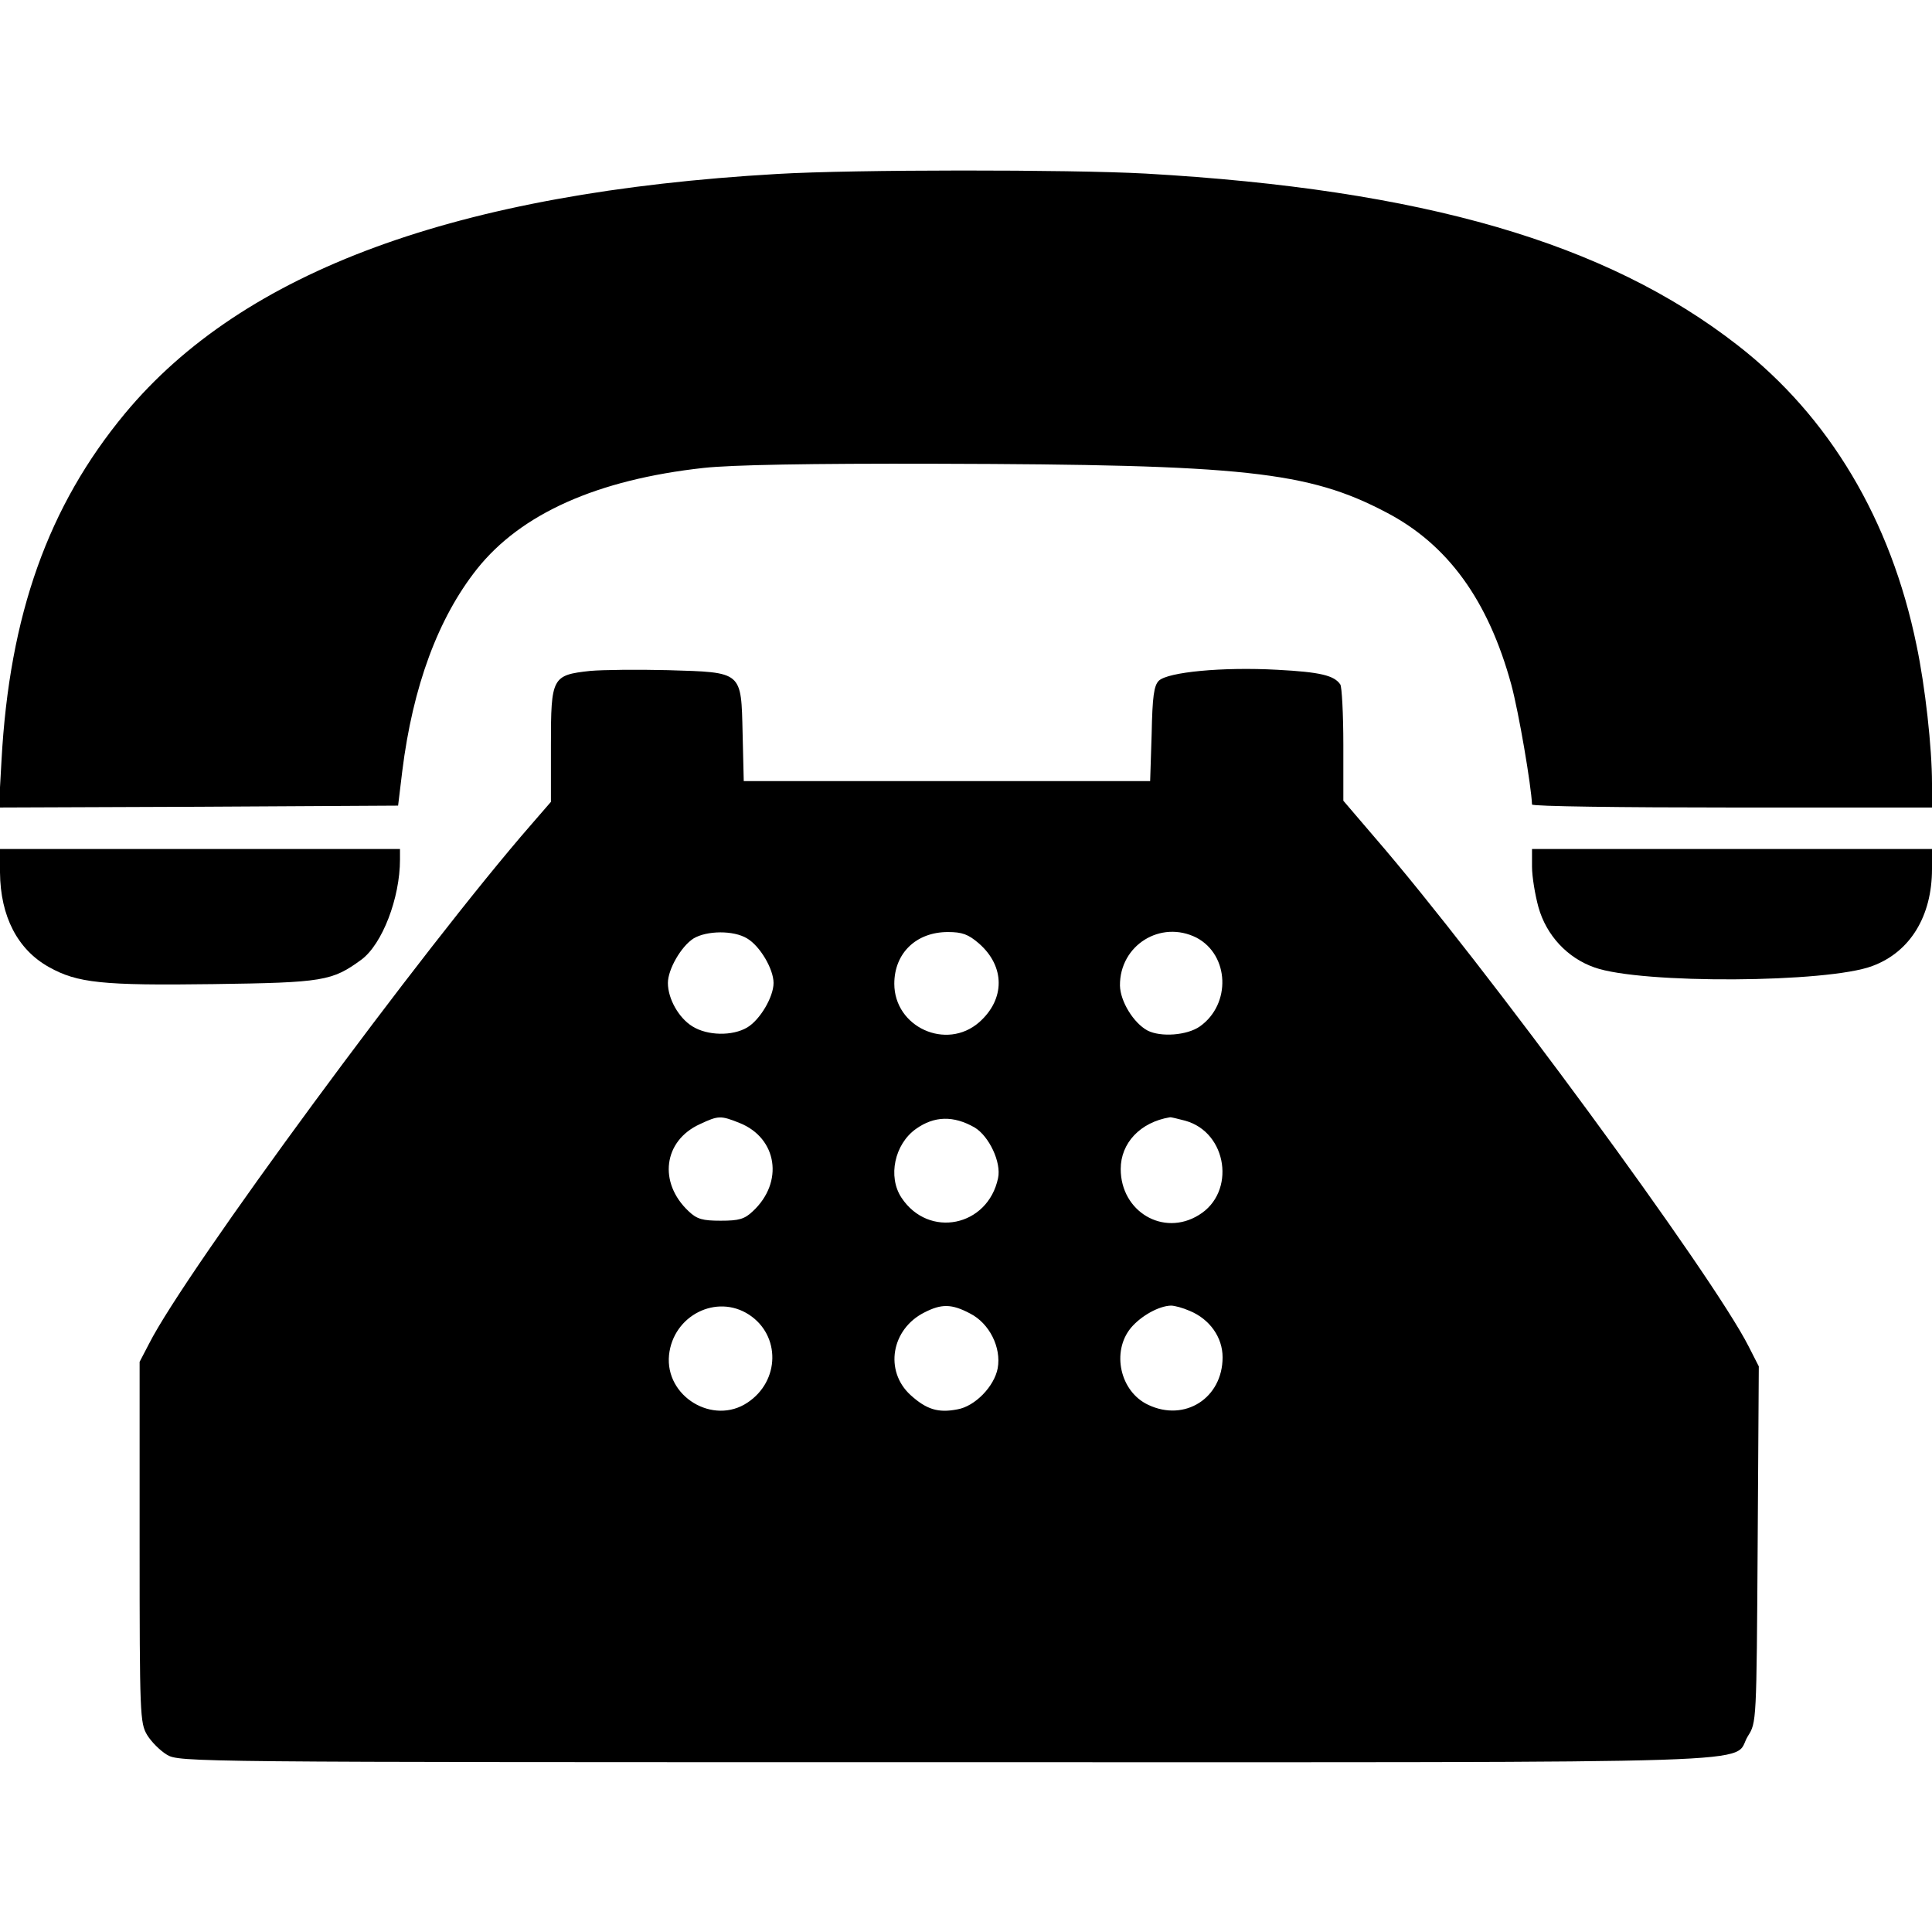<svg xmlns="http://www.w3.org/2000/svg" width="512pt" height="512pt" viewBox="0 0 512 512" preserveAspectRatio="xMidYMid meet"><g transform="translate(0,512) scale(0.1,-0.1)" fill="#000000" stroke="none"><path d="M2060 4659 c-850 -49 -1415 -257 -1729 -635 -203 -245 -306 -533 -327 -919 l-7 -125 529 2 529 3 11 91 c28 225 95 406 198 536 117 147 319 237 601 268 73 8 279 12 619 11 811 -2 983 -20 1190 -129 163 -85 270 -233 331 -456 20 -74 53 -268 55 -318 0 -5 239 -8 530 -8 l530 0 0 64 c0 94 -18 257 -41 366 -68 332 -231 606 -474 795 -349 272 -834 413 -1569 455 -202 11 -773 11 -976 -1z"></path><path d="M1564 3342 c-101 -11 -104 -17 -104 -196 l0 -151 -52 -60 c-286 -328 -916 -1184 -1013 -1376 l-25 -48 0 -478 c0 -459 1 -479 20 -511 11 -18 34 -41 52 -52 33 -20 55 -20 2066 -20 2265 0 2078 -6 2124 69 23 36 23 37 26 508 l3 472 -27 53 c-95 188 -703 1016 -991 1349 l-83 97 0 148 c0 82 -4 154 -8 160 -16 24 -53 33 -167 39 -145 8 -290 -6 -314 -29 -13 -13 -17 -42 -19 -141 l-4 -125 -539 0 -538 0 -3 126 c-4 166 1 162 -198 168 -80 2 -173 1 -206 -2z m416 -709 c34 -20 70 -81 70 -118 0 -37 -36 -98 -70 -118 -39 -23 -105 -22 -145 3 -36 22 -65 73 -65 115 0 36 35 97 68 118 35 21 106 22 142 0z m614 -13 c70 -61 70 -148 1 -209 -87 -76 -225 -13 -225 102 0 81 58 137 142 137 38 0 54 -6 82 -30z m577 15 c87 -46 92 -176 9 -235 -34 -24 -104 -29 -139 -11 -37 20 -72 77 -73 119 -1 107 108 175 203 127z m-1211 -491 c100 -40 118 -157 35 -234 -22 -21 -37 -25 -85 -25 -48 0 -63 4 -85 25 -81 76 -67 187 30 231 49 23 55 23 105 3z m623 -12 c38 -23 71 -92 62 -134 -27 -129 -184 -161 -256 -52 -37 56 -18 142 38 182 49 35 100 36 156 4z m558 18 c112 -31 135 -190 36 -250 -94 -58 -207 9 -207 122 0 69 52 124 130 137 3 1 21 -4 41 -9z m-1156 -514 c84 -55 82 -176 -4 -233 -91 -61 -219 16 -208 126 11 105 126 163 212 107z m586 3 c51 -26 83 -90 73 -145 -9 -48 -60 -101 -107 -109 -51 -10 -82 0 -124 38 -70 64 -51 175 37 219 45 23 72 23 121 -3z m582 7 c53 -22 87 -70 87 -123 0 -108 -100 -172 -197 -126 -75 35 -98 141 -46 204 27 32 74 58 106 59 10 0 32 -6 50 -14z"></path><path d="M0 2808 c1 -117 47 -205 130 -251 75 -42 141 -49 435 -45 292 4 315 8 393 65 55 41 102 163 102 265 l0 28 -530 0 -530 0 0 -62z"></path><path d="M4060 2823 c0 -26 8 -74 17 -107 21 -75 77 -135 149 -160 124 -44 618 -41 736 4 100 37 158 132 158 257 l0 53 -530 0 -530 0 0 -47z"></path></g></svg>